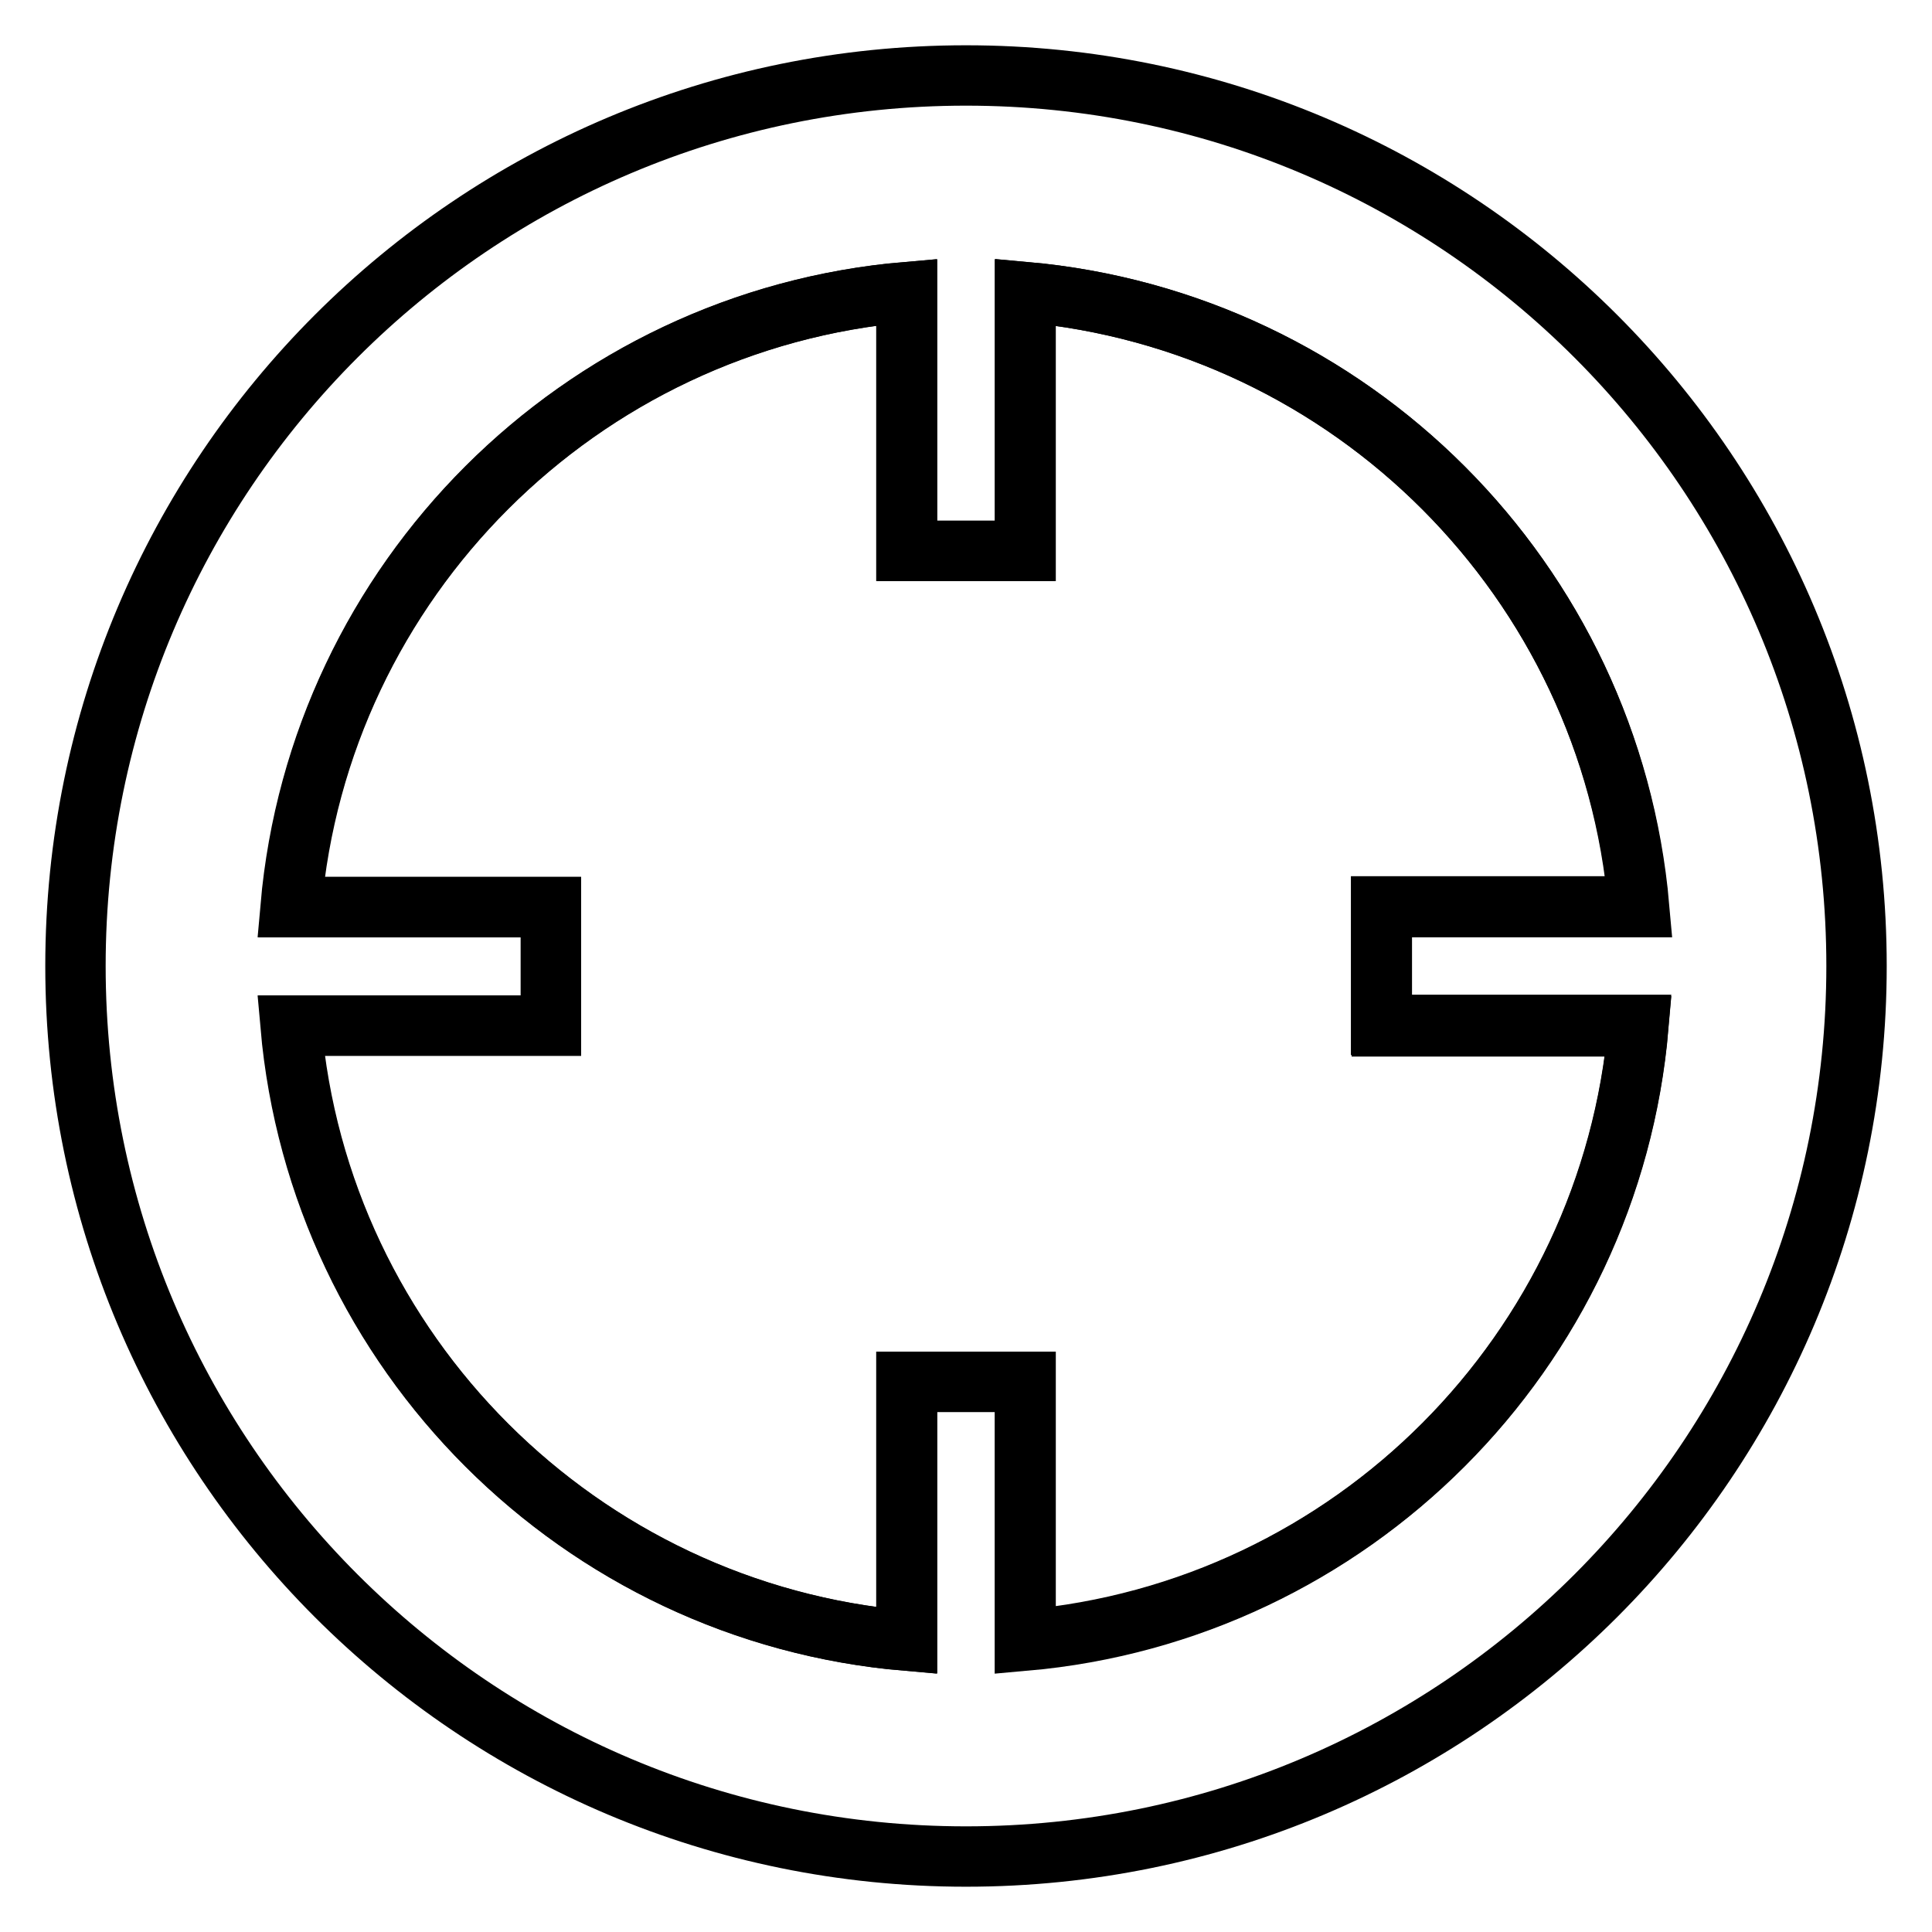 <?xml version="1.0" encoding="utf-8"?>
<!-- Svg Vector Icons : http://www.onlinewebfonts.com/icon -->
<!DOCTYPE svg PUBLIC "-//W3C//DTD SVG 1.1//EN" "http://www.w3.org/Graphics/SVG/1.1/DTD/svg11.dtd">
<svg version="1.1" xmlns="http://www.w3.org/2000/svg" xmlns:xlink="http://www.w3.org/1999/xlink" x="0px" y="0px" viewBox="0 0 256 256" enable-background="new 0 0 256 256" xml:space="preserve">
<g><g><path stroke-width="8" fill-opacity="0" stroke="#000000"  d="M183.1,135.9v-15.7h34.1c-3.8-43.2-38.1-77.6-81.3-81.5v34.3h-15.7V38.7c-43.3,3.7-77.9,38.2-81.6,81.5h34.4v15.7H38.5c3.8,43.3,38.3,77.8,81.6,81.5v-34.3h15.7v34.3c43.2-3.8,77.6-38.2,81.3-81.4H183.1z"/><path stroke-width="8" fill-opacity="0" stroke="#000000"  d="M128,10C62.8,10,10,62.8,10,128c0,65.2,52.8,118,118,118c65.2,0,118-52.8,118-118C246,62.8,193.2,10,128,10z M135.9,217.3v-34.2h-15.7v34.3c-43.3-3.7-77.9-38.2-81.6-81.5h34.4v-15.7H38.5c3.8-43.3,38.3-77.8,81.6-81.5v34.3h15.7V38.7c43.2,3.8,77.6,38.2,81.3,81.4h-34.1v15.7h34.1C213.4,179.1,179.1,213.5,135.9,217.3z"/></g></g>
</svg>